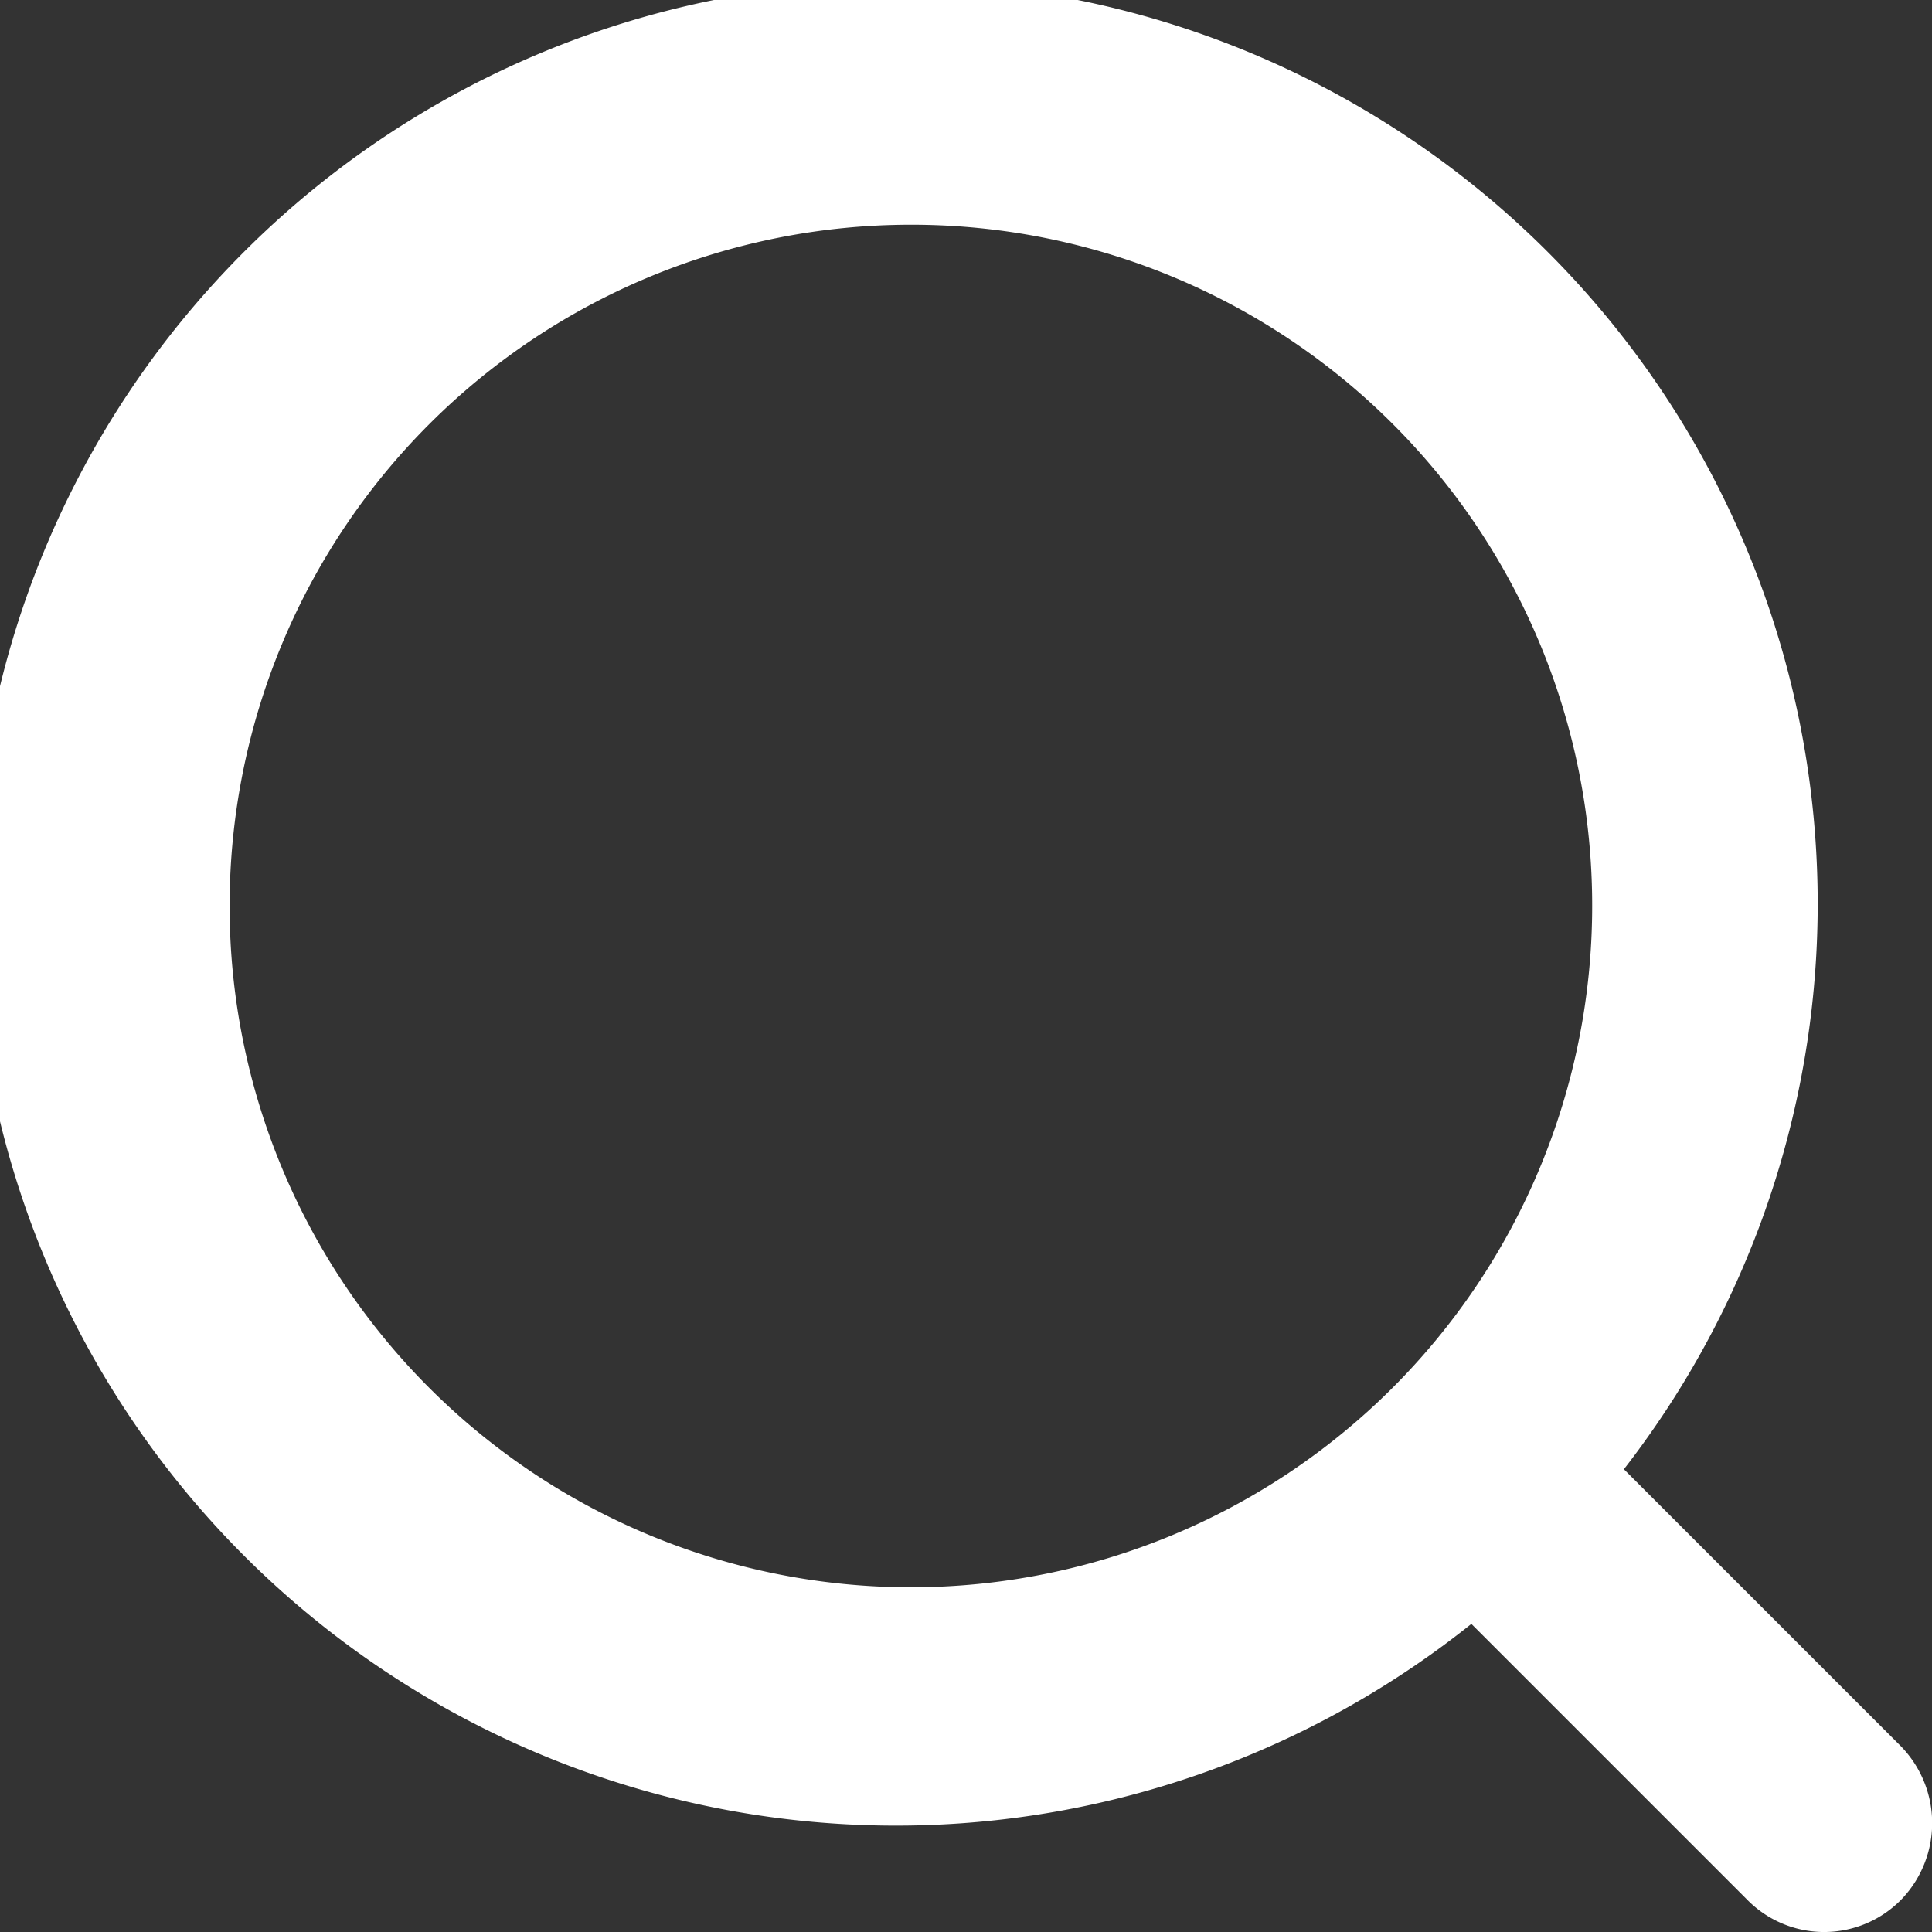 <svg height="19" viewBox="0 0 19 19" width="19" xmlns="http://www.w3.org/2000/svg"><rect x="0" y="0" width="19" height="19" fill="#333333" stroke="none"/><path d="m28.7 29.279a1.061 1.061 0 0 1 -1.521 0l-2.709-2.709a9.066 9.066 0 1 1 1.5-1.521l2.709 2.709a1.083 1.083 0 0 1 .021 1.521zm-9.742-16.469a6.7 6.7 0 1 0 6.7 6.7 6.693 6.693 0 0 0 -6.7-6.7z" fill="#fff" transform="translate(-10 -10.6)"/></svg>